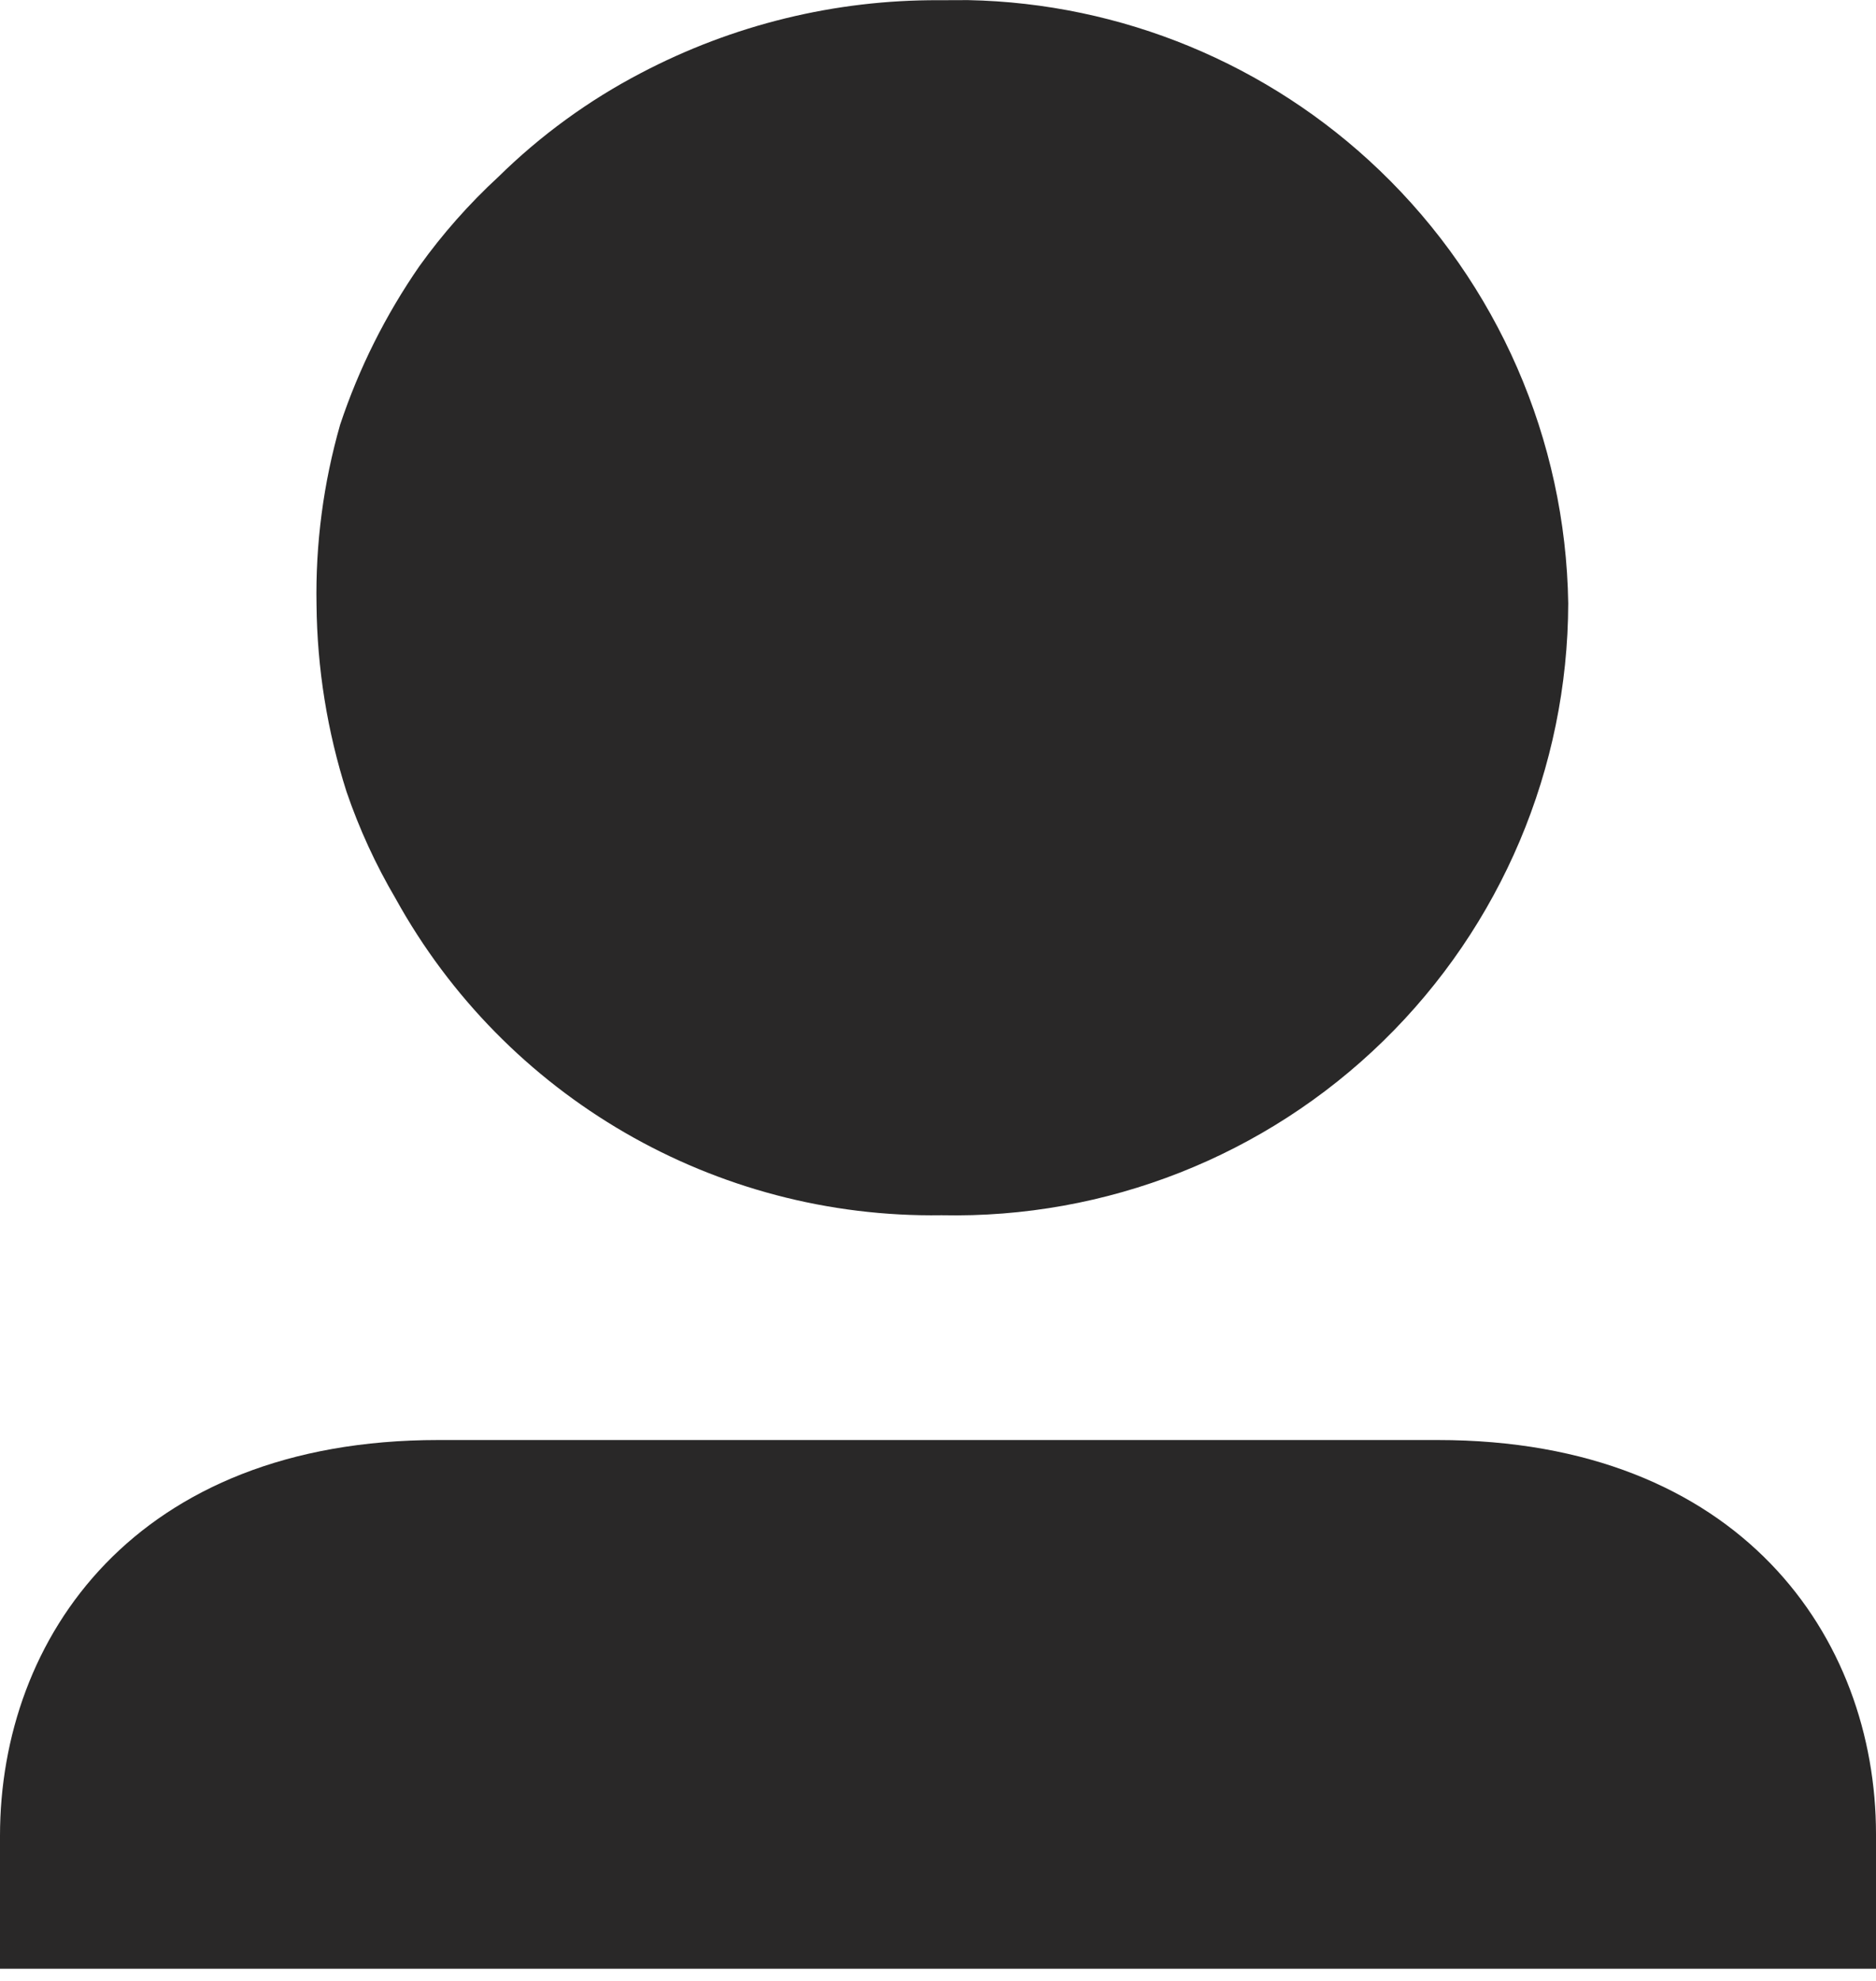<?xml version="1.0" encoding="UTF-8"?>
<svg width="18px" height="19px" viewBox="0 0 18 19" version="1.1" xmlns="http://www.w3.org/2000/svg" xmlns:xlink="http://www.w3.org/1999/xlink">
    <title>5F6AF505-1CAC-44D6-A9EC-128D29E53BC6</title>
    <g id="Mobile" stroke="none" stroke-width="1" fill="none" fill-rule="evenodd">
        <g id="mobile/header/member" transform="translate(-244, -49)" fill="#292828" fill-rule="nonzero">
            <g id="Header" transform="translate(0, 34)">
                <g id="icon-user-member" transform="translate(244, 15)">
                    <path d="M13.794,13.812 C16.702,13.812 18,15.71 18,17.592 L18,17.592 L18,18.883 L0,18.883 L0,17.608 C0,15.71 1.298,13.812 4.206,13.812 L4.206,13.812 Z M9.288,0.001 C10.759,0.03 12.17,0.611 13.237,1.634 C14.371,2.721 15.023,4.217 15.047,5.787 C15.043,7.368 14.404,8.88 13.273,9.984 C12.142,11.088 10.614,11.69 9.034,11.656 C6.861,11.689 4.847,10.521 3.796,8.619 C3.605,8.294 3.447,7.951 3.325,7.594 C3.14,7.015 3.043,6.411 3.037,5.802 C3.026,5.217 3.103,4.634 3.264,4.072 C3.444,3.532 3.7,3.021 4.024,2.553 C4.247,2.242 4.501,1.955 4.783,1.695 C5.187,1.298 5.647,0.963 6.149,0.701 C7.032,0.237 8.014,-0.003 9.011,0.002 L9.011,0.002 Z"></path>
                </g>
            </g>
        </g>
    </g>
</svg>